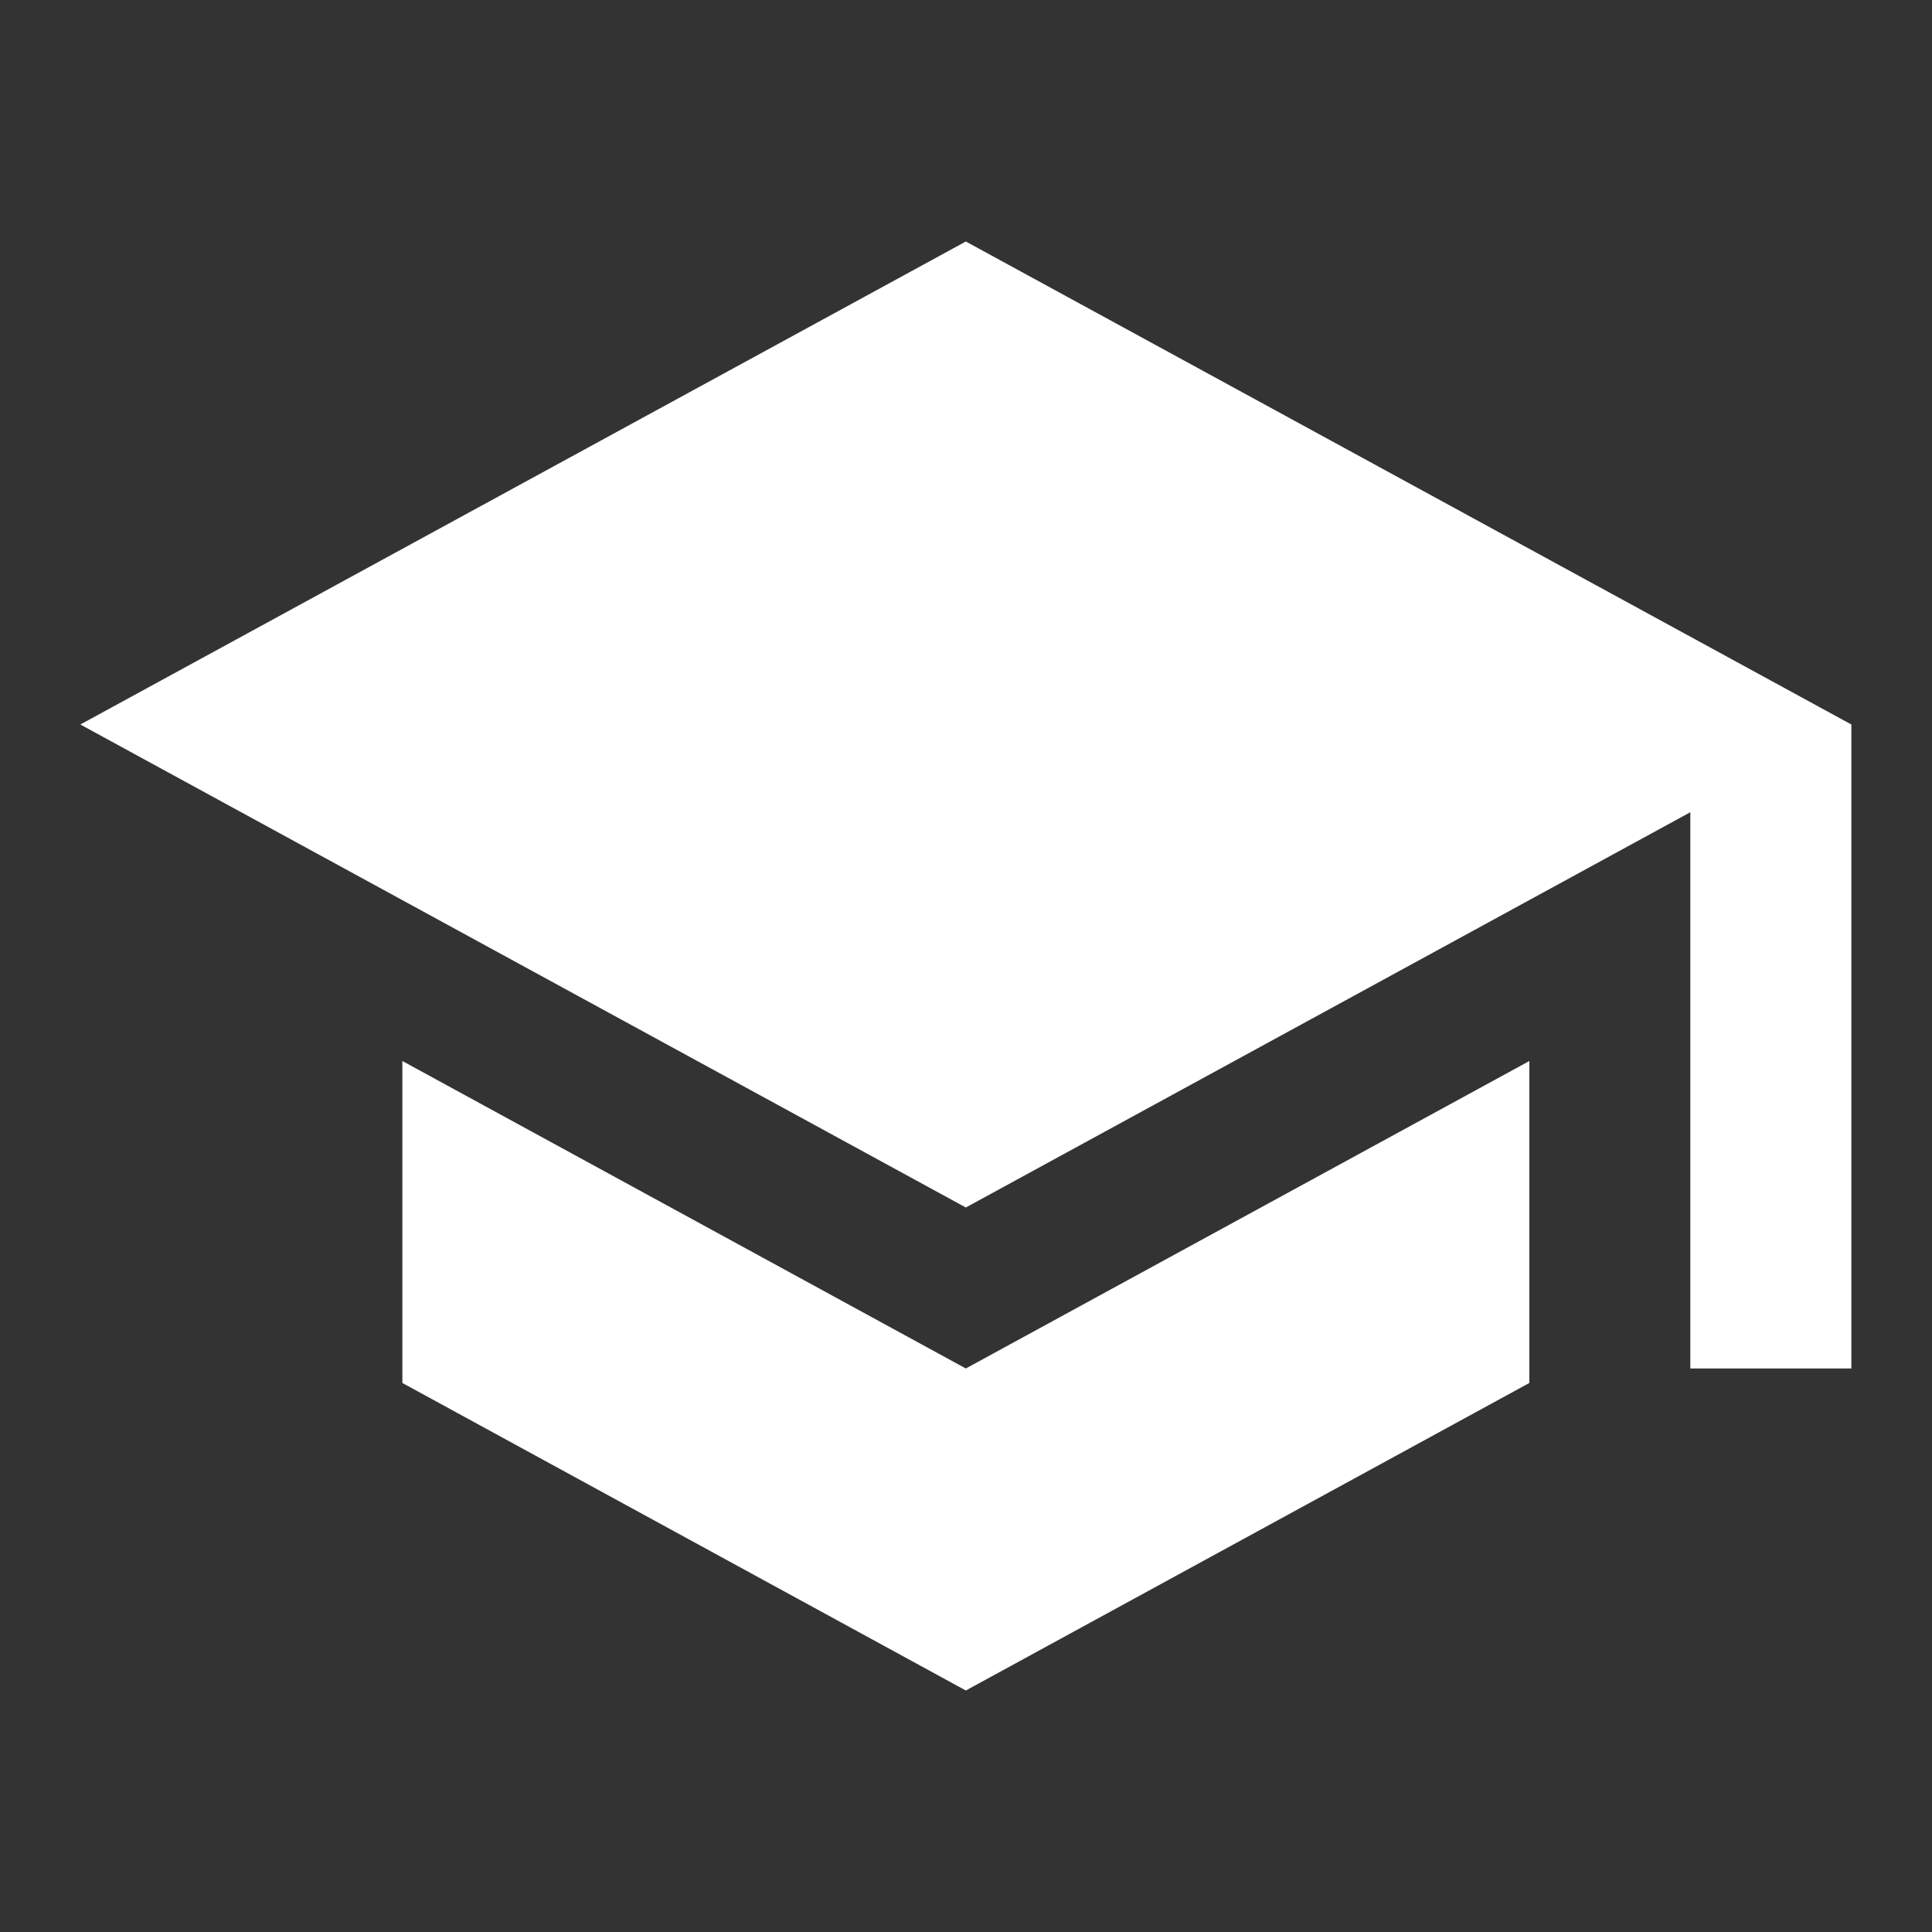 <?xml version="1.0" encoding="UTF-8"?> <svg xmlns="http://www.w3.org/2000/svg" width="34" height="34" viewBox="0 0 34 34" fill="none"><rect x="0" y="0" width="34" height="34" fill="#333333" stroke="none"/><path d="M16.997 4.25L1.414 12.75L16.997 21.25L29.747 14.294V24.083H32.581V12.75M7.081 18.672V24.338L16.997 29.75L26.914 24.338V18.672L16.997 24.083L7.081 18.672Z" fill="white"></path></svg> 